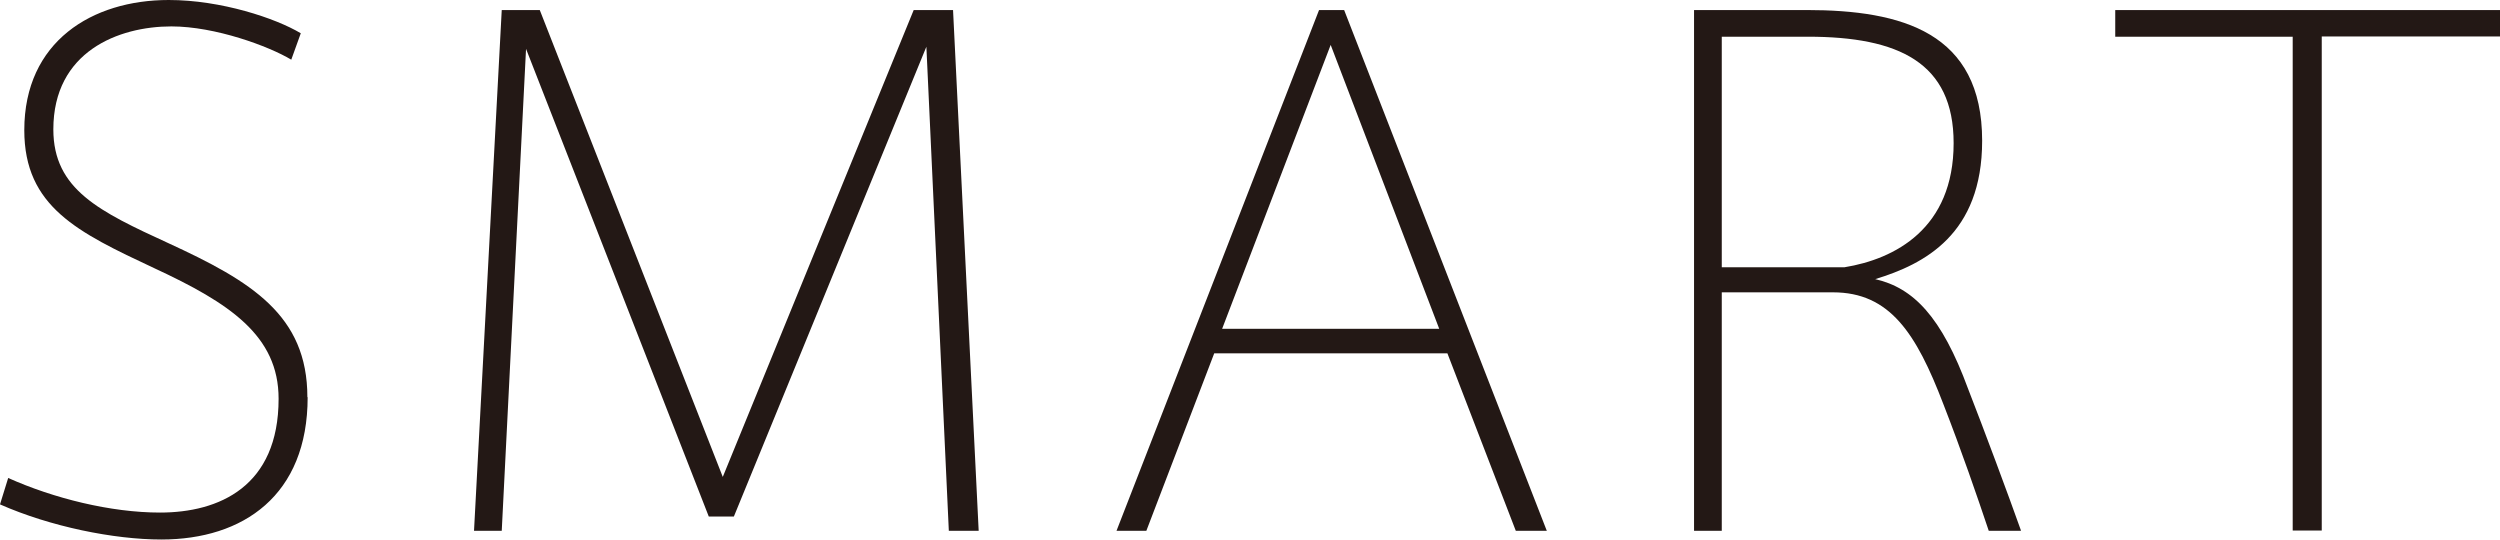 <?xml version="1.0" encoding="UTF-8"?>
<svg id="_レイヤー_1" data-name="レイヤー 1" xmlns="http://www.w3.org/2000/svg" viewBox="0 0 94.67 20.43">
  <defs>
    <style>
      .cls-1 {
        fill: #231815;
        stroke-width: 0px;
      }
    </style>
  </defs>
  <path class="cls-1" d="m11.65,15.04c0,3.72-2.44,5.39-5.54,5.39-1.8,0-4.21-.49-6.11-1.33l.31-1c1.72.77,3.88,1.31,5.75,1.31,2.23,0,4.49-.98,4.49-4.31,0-2.39-1.85-3.62-4.72-4.95C2.95,8.8.92,7.83.92,4.93.92,1.57,3.49,0,6.39,0c1.98,0,4.05.69,5,1.26l-.36,1c-.85-.51-2.88-1.26-4.54-1.26-2,0-4.47.95-4.47,3.9,0,2.28,1.75,3.11,4.36,4.31,3.13,1.44,5.26,2.72,5.26,5.83Z"/>
  <path class="cls-1" d="m37.06,20.1h-1.13l-.85-18.33-7.29,17.79h-.95L19.92,1.85l-.92,18.25h-1.05L19,.38h1.44l6.93,17.68L34.6.38h1.49l.97,19.71Z"/>
  <path class="cls-1" d="m58.58,20.1h-1.18l-2.59-6.72h-8.83l-2.57,6.72h-1.13L49.95.38h.95l7.67,19.71Zm-4.08-7.65l-4.11-10.75-4.11,10.75h8.21Z"/>
  <path class="cls-1" d="m76.52,20.1h-1.21c-.44-1.31-1.03-3.03-1.72-4.8-1.03-2.69-2.03-4.23-4.18-4.23h-4.21v9.03h-1.05V.38h4.26c3.62,0,6.65.85,6.65,4.95,0,3.54-2.18,4.67-4.05,5.24,1.44.33,2.51,1.41,3.52,4.16.59,1.51,1.54,4.06,2,5.36Zm-6.67-9.98c1.9-.31,4.13-1.46,4.13-4.7,0-3.05-2.08-4.03-5.52-4.03h-3.26v8.73h4.65Z"/>
  <path class="cls-1" d="m94.67.38v1h-6.75v18.71h-1.1V1.39h-6.72V.38h14.58Z"/>
</svg>